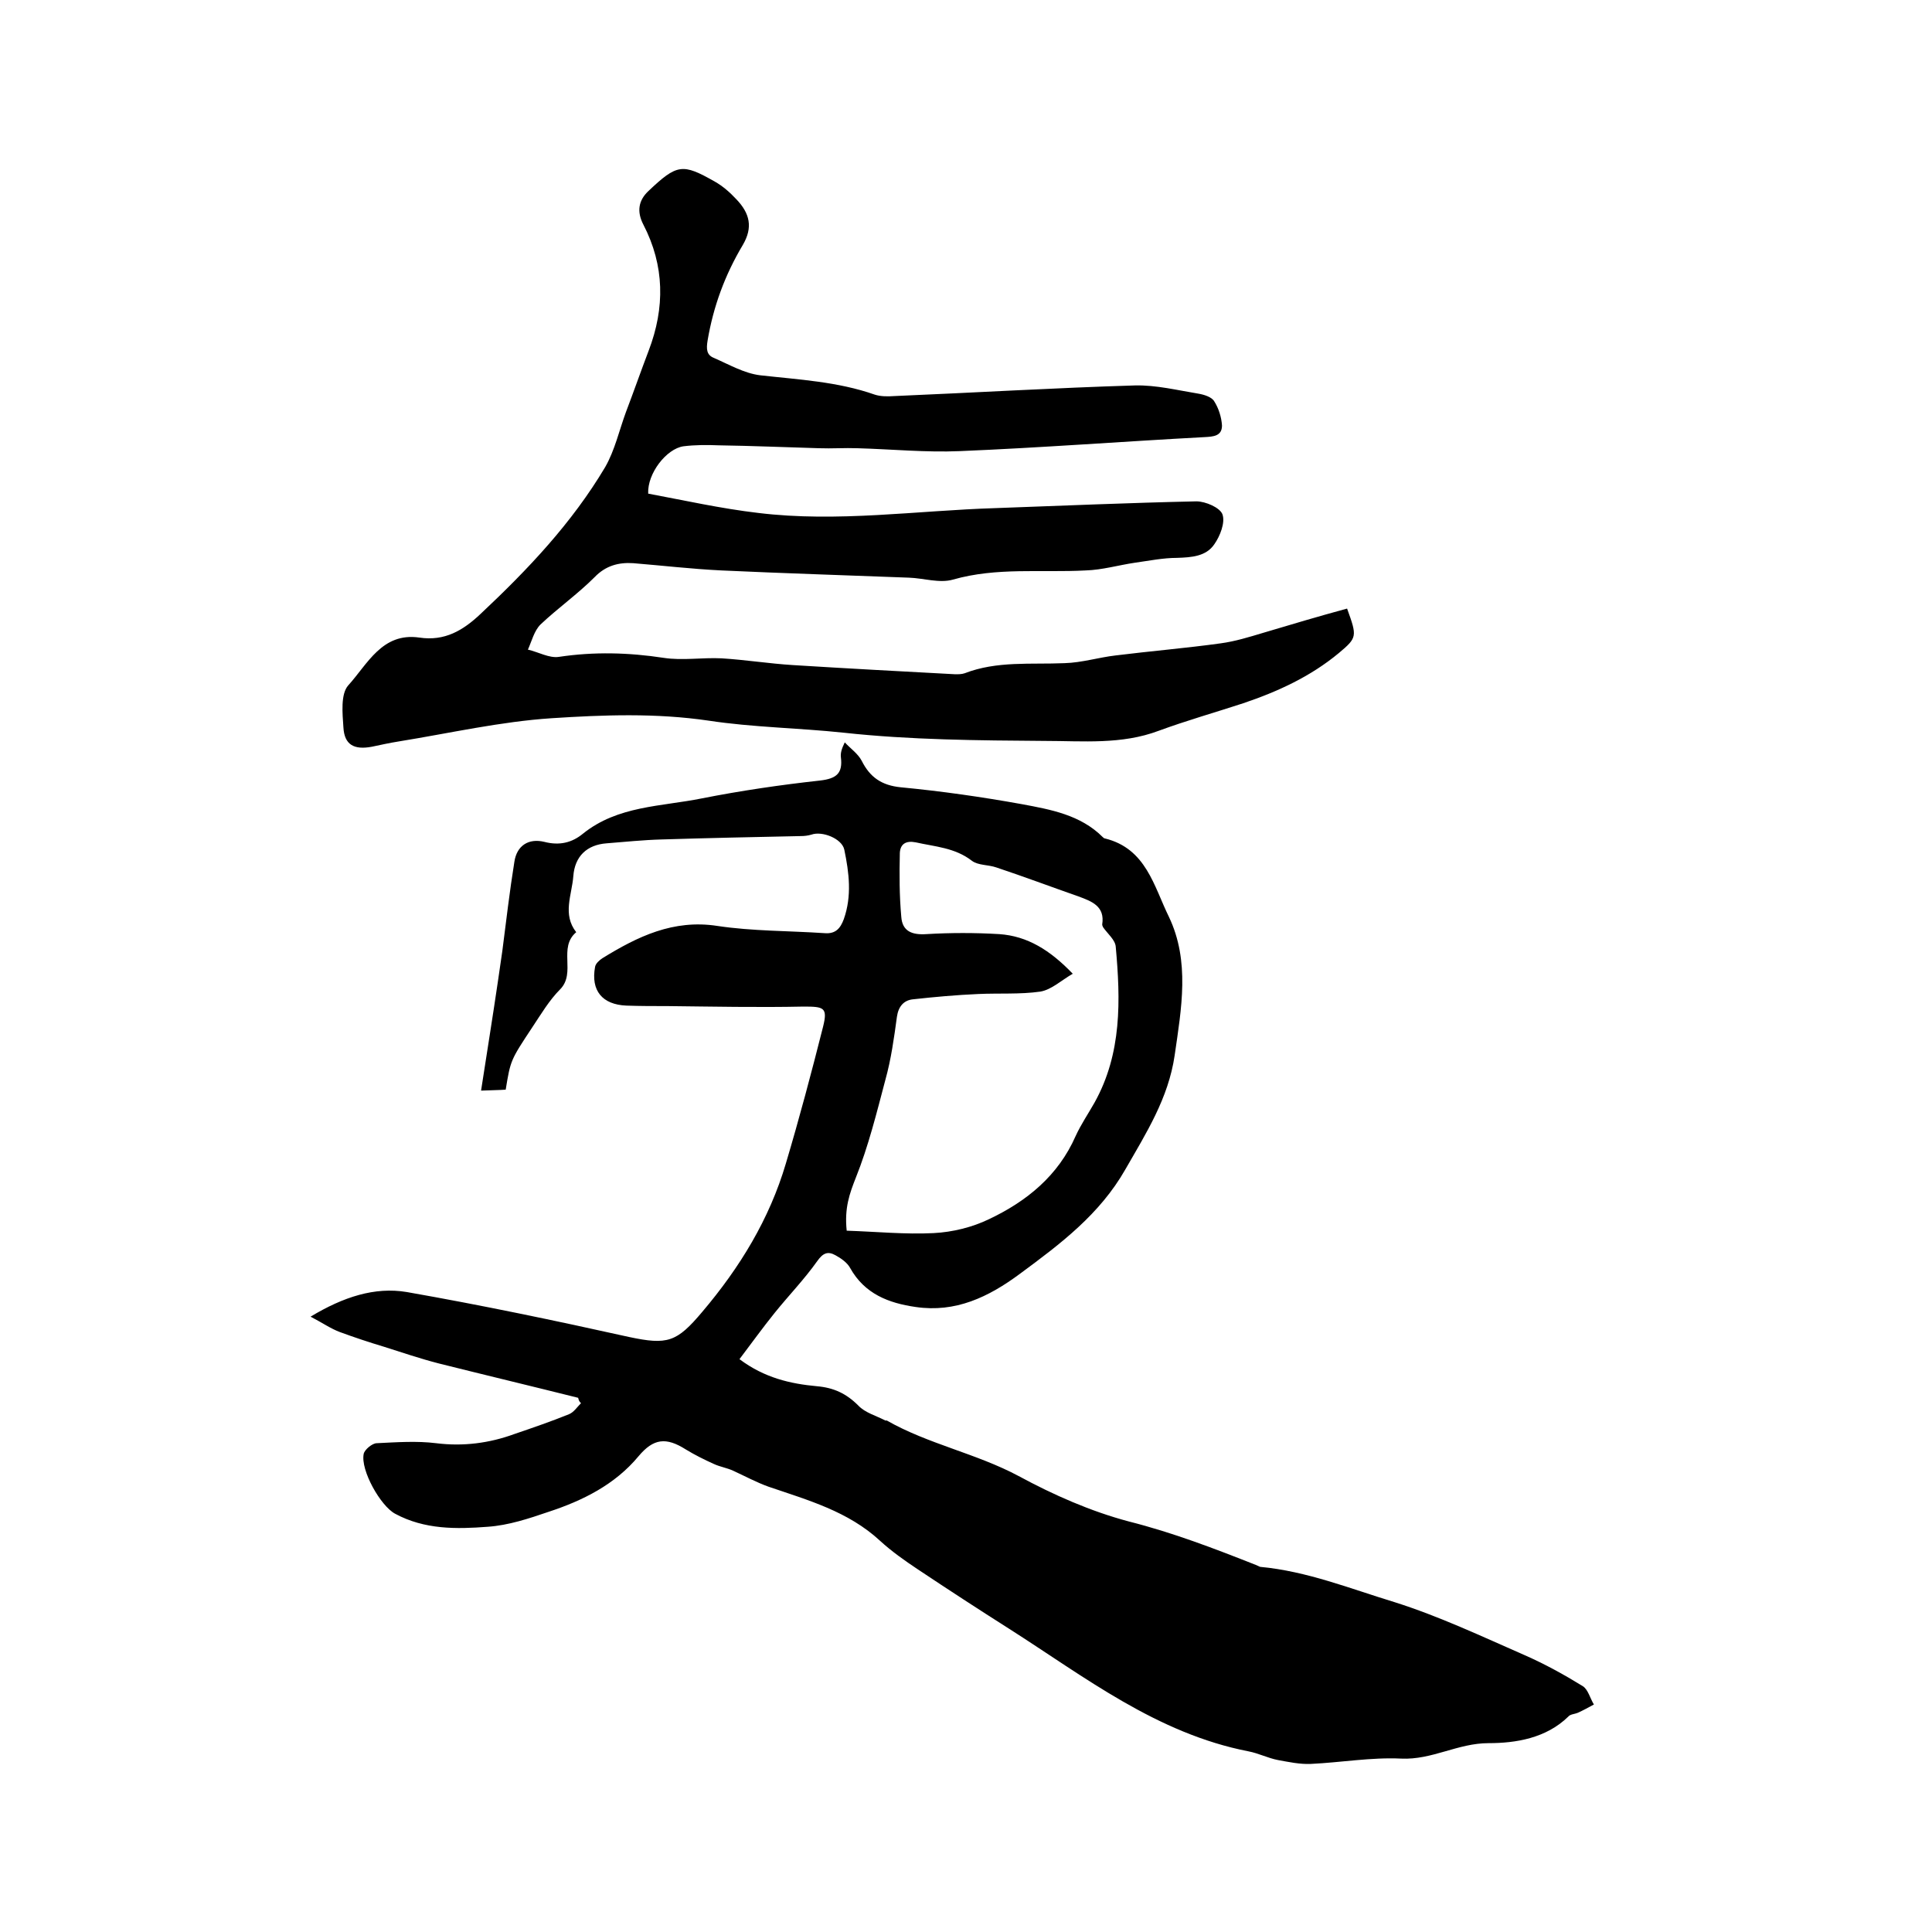 <svg enable-background="new 0 0 400 400" viewBox="0 0 400 400" xmlns="http://www.w3.org/2000/svg"><path d="m119.7 289.4c-9.6-2.4-19.2-4.7-28.8-7.1-3.9-1-7.7-2.3-11.5-3.5-3-.9-6-1.9-9-3-1.9-.7-3.6-1.9-6.1-3.2 6.8-4.1 13.3-6.2 19.9-5.1 15.4 2.7 30.7 5.9 46 9.3 8 1.7 9.9 1.1 15.2-5.2 7.8-9.2 13.9-19.2 17.3-30.7 2.8-9.4 5.3-18.8 7.7-28.3 1-4 .2-4.2-4-4.2-9.4.2-18.8 0-28.2-.1-2.8 0-5.7 0-8.5-.1-5-.2-7.4-3.1-6.5-8 .1-.7.9-1.4 1.5-1.8 7.3-4.5 14.7-8.1 23.8-6.7 7.3 1.1 14.8 1 22.2 1.5 2.3.2 3.3-1 4-2.9 1.7-4.8 1.1-9.6.1-14.4-.5-2.3-4.6-3.9-6.8-3.1-.7.2-1.4.3-2.2.3-9.6.2-19.2.4-28.8.7-3.8.1-7.6.5-11.4.8-4.1.3-6.6 2.7-6.9 6.8-.3 3.9-2.3 7.9.6 11.6-3.8 3.2 0 8.4-3.3 11.8-2.3 2.3-4 5.2-5.8 7.9-4.5 6.8-4.5 6.8-5.5 12.9-1.3.1-2.8.1-5.1.2 1.2-7.8 2.4-15.2 3.5-22.7.3-2.1.6-4.2.9-6.2.8-6.2 1.5-12.3 2.5-18.5.5-3.3 2.9-4.9 6.2-4.1 3.1.8 5.7.2 8-1.7 7.2-5.8 16.2-5.6 24.6-7.3 8.1-1.6 16.3-2.8 24.5-3.7 3.4-.4 4.7-1.5 4.3-4.8-.1-.8.1-1.7.8-3.1 1.2 1.3 2.7 2.3 3.5 3.8 1.7 3.4 4.1 5.1 8.1 5.5 8.4.8 16.8 2 25.1 3.5 5.9 1.1 12.1 2.2 16.7 6.8.1.1.3.3.5.3 8.5 2.1 10.1 9.9 13.2 16.2 4.4 9.2 2.6 19 1.2 28.7-1.3 8.9-5.9 16.1-10.2 23.6-5.3 9.3-13.4 15.4-21.8 21.6-6.6 4.9-13.4 8.1-21.6 6.9-5.6-.8-10.6-2.7-13.6-8.1-.6-1.1-1.9-2-3-2.6-1.6-.9-2.6-.5-3.8 1.2-2.7 3.8-5.9 7.1-8.8 10.7-2.5 3.1-4.8 6.3-7.3 9.6 5.2 3.9 10.6 5.1 16 5.6 3.5.3 6.1 1.5 8.6 4 1.4 1.5 3.7 2.1 5.6 3.1h.3c8.6 4.9 18.5 6.8 27.3 11.5 7.2 3.9 14.9 7.3 22.8 9.4 9.1 2.3 17.7 5.6 26.3 9 .3.1.6.3.9.4 9.7.9 18.6 4.5 27.8 7.3 9.2 2.9 18.1 7.1 27 11 4.1 1.8 8.1 4 12 6.4 1.1.7 1.5 2.5 2.3 3.8-1.1.6-2.2 1.2-3.3 1.7-.7.3-1.6.3-2 .8-4.6 4.5-10.9 5.5-16.5 5.5-6.4 0-11.7 3.5-18.1 3.2-6.2-.3-12.4.8-18.7 1.1-2.3.1-4.6-.4-6.8-.8-2.1-.4-4-1.4-6.1-1.8-19-3.7-33.9-15.4-49.6-25.4-6.3-4-12.6-8.1-18.9-12.3-2.7-1.8-5.4-3.7-7.8-5.9-6.6-6.1-14.9-8.4-23.1-11.2-2.5-.9-4.9-2.2-7.3-3.3-1.3-.6-2.7-.8-4-1.4-2-.9-4-1.9-5.8-3-4.1-2.6-6.7-2.3-9.8 1.4-4.9 5.9-11.6 9.2-18.6 11.5-4.1 1.4-8.3 2.8-12.6 3.1-6.5.5-13.1.6-19.2-2.7-3-1.6-7.2-9-6.5-12.4.2-.9 1.8-2.2 2.7-2.2 4.1-.2 8.3-.5 12.3 0 5.6.7 11 0 16.2-1.9 3.8-1.3 7.6-2.6 11.3-4.1 1-.4 1.7-1.5 2.5-2.3-.4-.3-.5-.7-.6-1.1zm55.6-34.6c6.1.2 12.1.8 18 .5 3.9-.2 8-1.2 11.5-2.9 7.8-3.7 14.3-9 17.9-17.2 1.1-2.4 2.6-4.6 3.9-6.9 5.7-10.2 5.4-21.3 4.4-32.3-.1-1.4-1.7-2.7-2.6-4-.1-.2-.2-.4-.2-.6.6-3.8-2.2-4.8-4.9-5.8-5.7-2-11.3-4.1-17-6-1.7-.6-3.8-.4-5.1-1.4-3.5-2.7-7.6-2.9-11.6-3.8-2-.4-3.2.3-3.3 2.2-.1 4.4-.1 8.8.3 13.2.2 3 2.2 3.8 5.2 3.6 5-.3 10.1-.3 15.1 0 5.8.4 10.5 3.3 15.2 8.2-2.4 1.4-4.4 3.3-6.7 3.7-4.2.6-8.6.3-12.9.5-4.5.2-9 .6-13.5 1.1-1.9.2-3 1.5-3.3 3.6-.6 4.4-1.2 8.8-2.4 13.1-1.8 6.8-3.5 13.7-6.1 20.2-1.3 3.3-2.4 6.3-1.9 11z"/><path d="m278.9 126c2.1 5.8 2.1 6-1.7 9.2-5.9 4.9-12.7 8-19.8 10.4-5.8 1.9-11.8 3.6-17.5 5.7-7.7 2.9-15.7 2.1-23.5 2.1-13.9-.1-27.9-.2-41.7-1.7-9.4-1-18.8-1.1-28-2.5-10.9-1.6-21.7-1.2-32.5-.5-10.6.7-21.1 3.1-31.6 4.8-1.9.3-3.7.7-5.6 1.1-3.7.7-5.7-.4-5.9-4-.2-2.9-.6-6.9 1-8.7 4-4.4 7-11 14.7-9.9 5.3.8 9.1-1.5 12.7-4.9 9.8-9.2 18.9-18.8 25.8-30.4 2-3.5 2.9-7.6 4.3-11.4 1.6-4.2 3.1-8.5 4.7-12.7 3.4-8.9 3.3-17.6-1.1-26.1-1.4-2.7-1-5 1-6.9 6-5.7 7.1-5.8 13.8-2 1.6.9 3.1 2.2 4.4 3.6 2.9 3 3.5 5.9 1.4 9.5-3.7 6.2-6.1 12.7-7.3 19.8-.3 1.8-.2 3 1.3 3.6 3.2 1.4 6.3 3.2 9.6 3.6 8 .9 16 1.3 23.7 4 1.2.4 2.7.4 4.1.3 16.6-.7 33.2-1.7 49.8-2.2 4.4-.1 8.8 1 13.1 1.7 1.2.2 2.8.7 3.3 1.6.9 1.4 1.5 3.3 1.6 5 0 2.2-1.8 2.3-3.6 2.4-16.9.9-33.8 2.2-50.7 2.9-7 .3-14.1-.4-21.2-.6-2.6-.1-5.3.1-7.9 0-7-.2-13.9-.5-20.8-.6-2.4-.1-4.9-.1-7.3.2-3.5.5-7.5 5.6-7.3 9.8 7.5 1.4 15.1 3.1 22.8 4 16.4 2 32.8-.5 49.1-1 13.9-.5 27.7-1.1 41.6-1.4 1.9 0 4.9 1.3 5.4 2.7.6 1.7-.5 4.5-1.7 6.2-1.7 2.5-4.7 2.7-7.7 2.8-2.9 0-5.8.6-8.7 1-3.4.5-6.8 1.5-10.2 1.6-9.2.5-18.4-.7-27.5 1.9-2.8.8-6.1-.3-9.1-.4-13-.5-25.9-.9-38.9-1.5-6.1-.3-12.1-1-18.2-1.5-3-.2-5.7.5-8 2.9-3.5 3.5-7.6 6.4-11.2 9.8-1.3 1.3-1.8 3.4-2.6 5.2 2.2.5 4.4 1.8 6.4 1.5 7.3-1.1 14.5-.9 21.7.2 3.9.6 8-.1 12 .1 4.9.3 9.9 1.1 14.8 1.4 11.2.7 22.4 1.3 33.6 1.9.6 0 1.3 0 1.9-.2 6.7-2.6 13.7-1.8 20.7-2.1 3.6-.1 7.1-1.2 10.6-1.6 7.2-.9 14.5-1.5 21.7-2.5 3-.4 5.9-1.3 8.9-2.2 5.7-1.7 11.4-3.4 17.3-5z"/></svg>